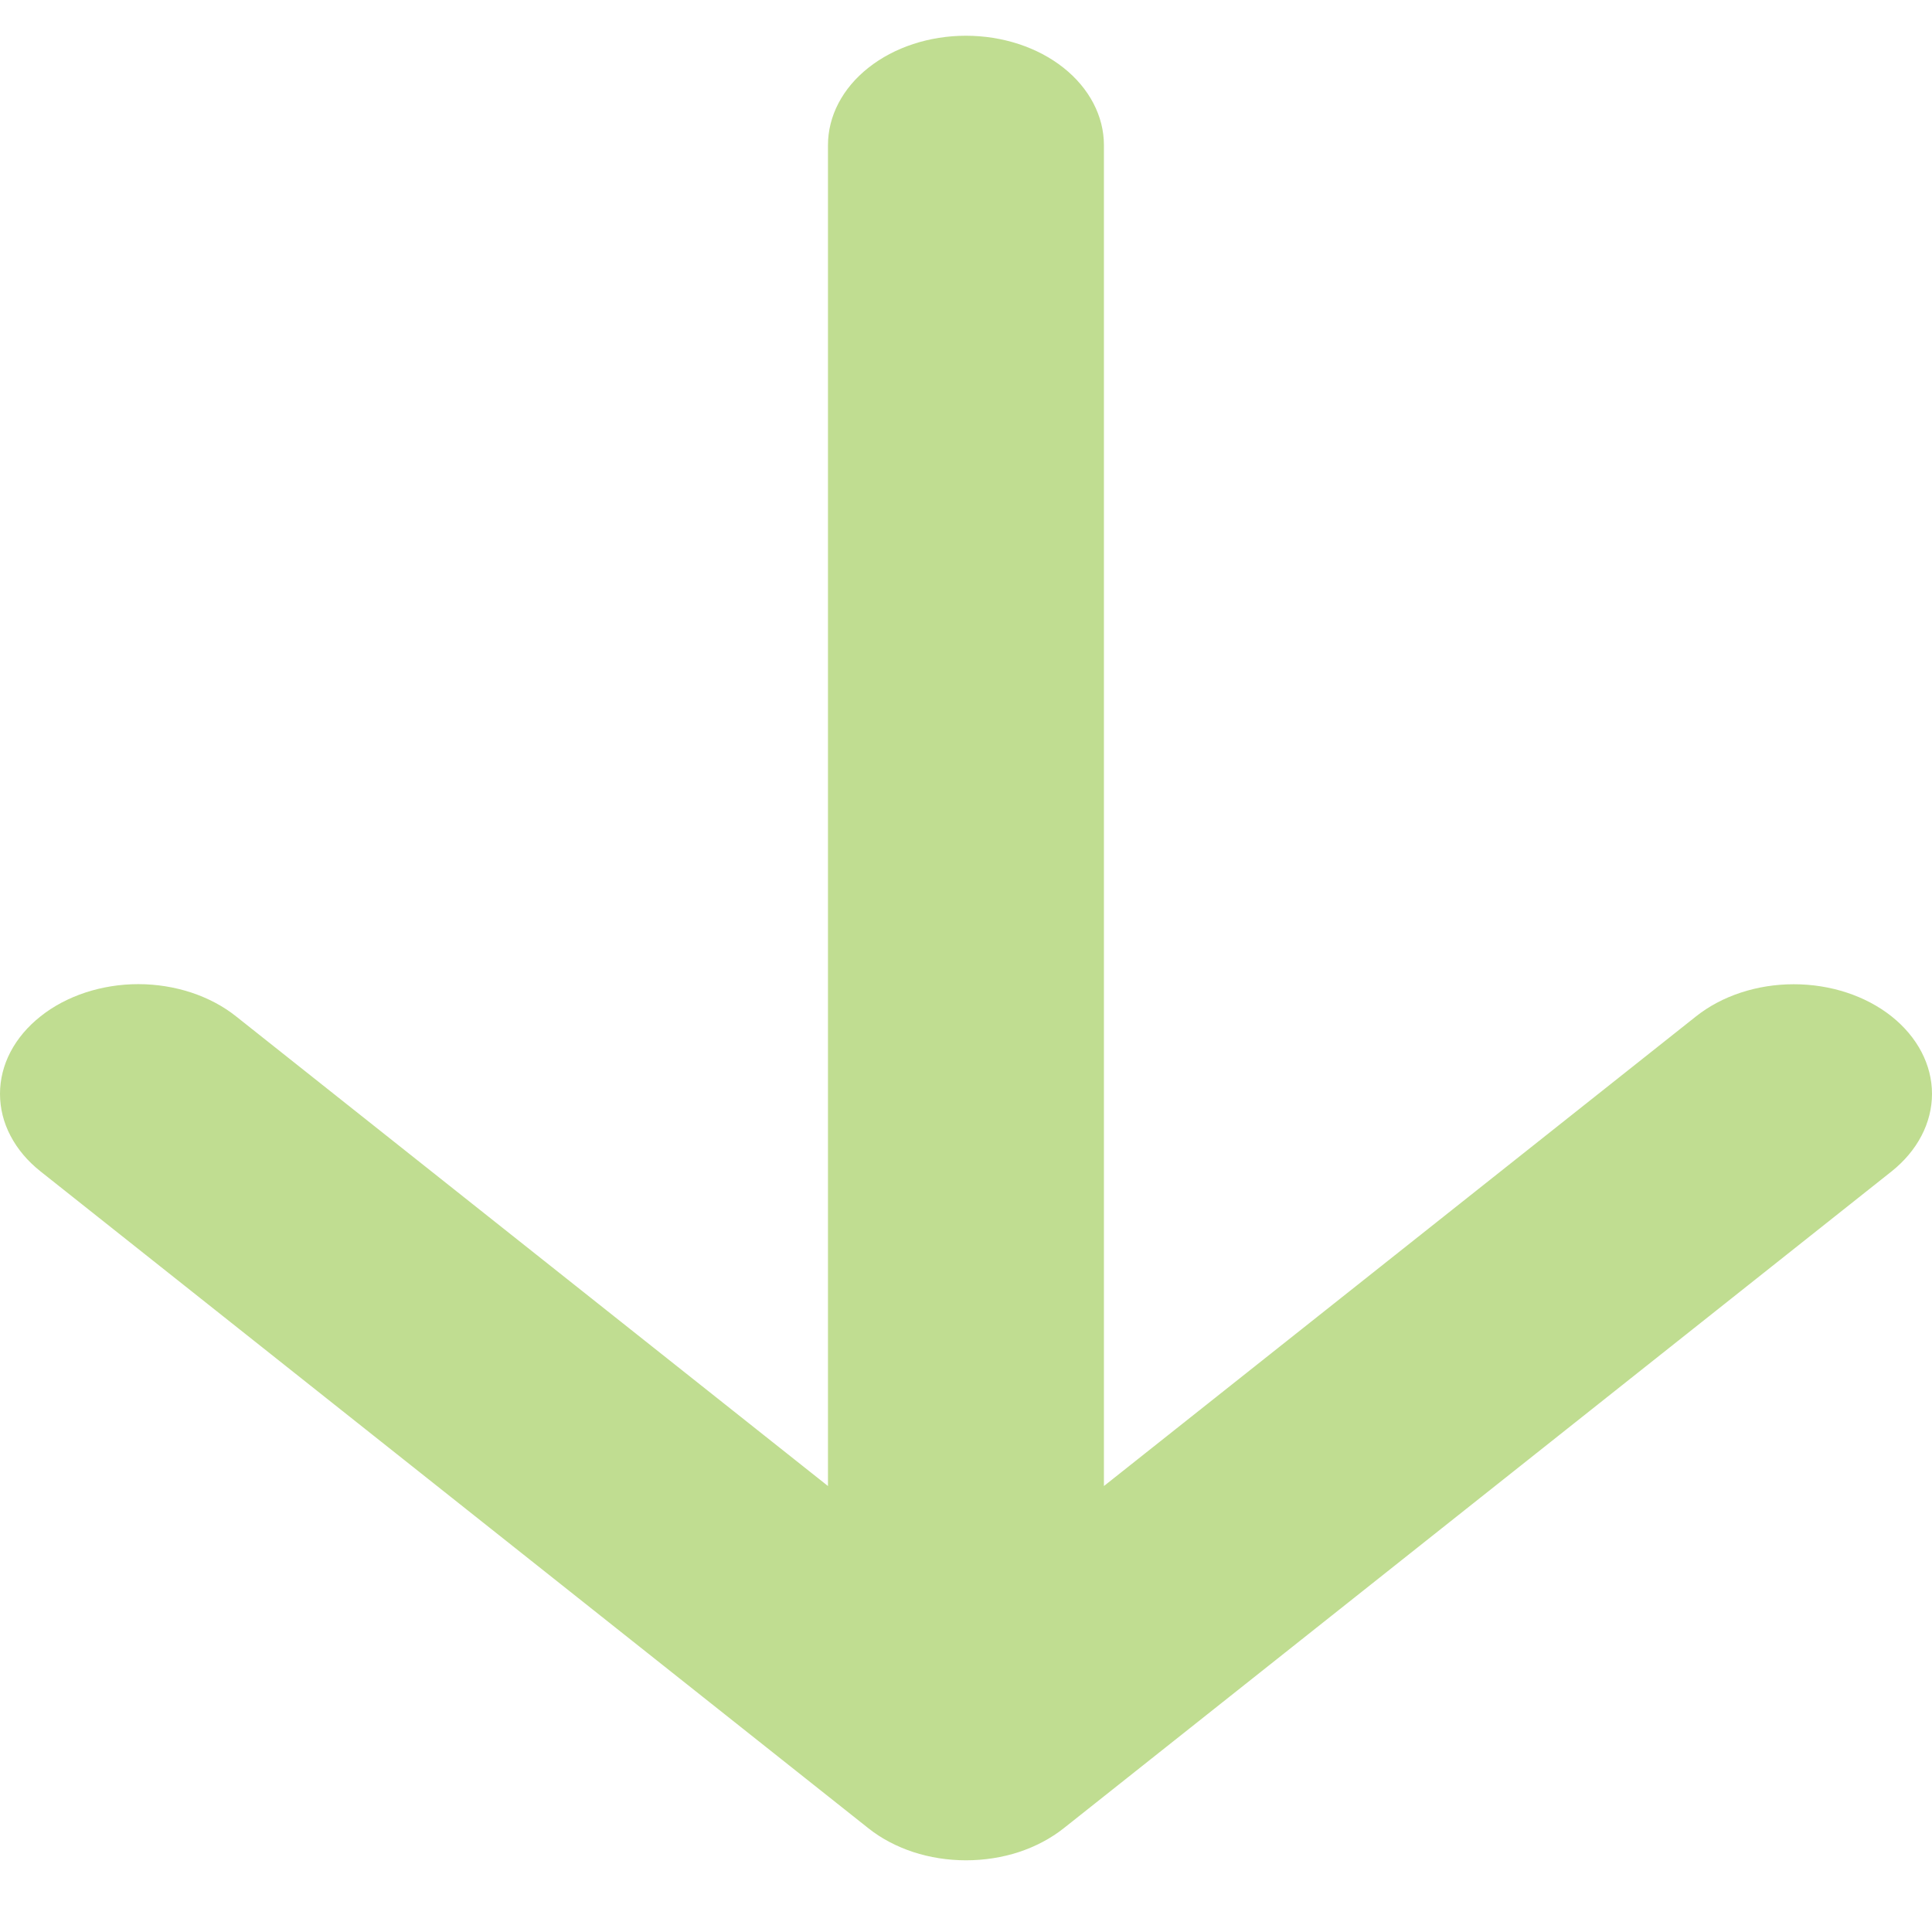 <svg width="18" height="18" viewBox="0 0 18 18" fill="none" xmlns="http://www.w3.org/2000/svg">
<path d="M0.378 9.469C0.497 9.374 0.639 9.299 0.796 9.247C0.952 9.196 1.119 9.169 1.288 9.169C1.458 9.169 1.625 9.196 1.781 9.247C1.938 9.299 2.08 9.374 2.199 9.469L7.714 13.845L7.714 1.352C7.714 1.082 7.849 0.822 8.091 0.631C8.332 0.44 8.659 0.333 8.999 0.333C9.34 0.333 9.667 0.44 9.908 0.631C10.149 0.822 10.285 1.082 10.285 1.352L10.285 13.845L15.802 9.469C16.044 9.277 16.371 9.17 16.712 9.17C17.054 9.17 17.381 9.277 17.623 9.469C17.864 9.661 18 9.92 18 10.191C18 10.462 17.864 10.722 17.623 10.914L9.911 17.033C9.791 17.128 9.65 17.203 9.493 17.255C9.337 17.306 9.17 17.332 9 17.332C8.831 17.332 8.664 17.306 8.508 17.255C8.351 17.203 8.209 17.128 8.09 17.033L0.378 10.914C0.258 10.819 0.163 10.707 0.098 10.582C0.033 10.459 -1.55423e-06 10.326 -1.54002e-06 10.191C-1.5258e-06 10.057 0.033 9.924 0.098 9.8C0.163 9.676 0.258 9.564 0.378 9.469Z" fill="#C0DD91"/>
</svg>
